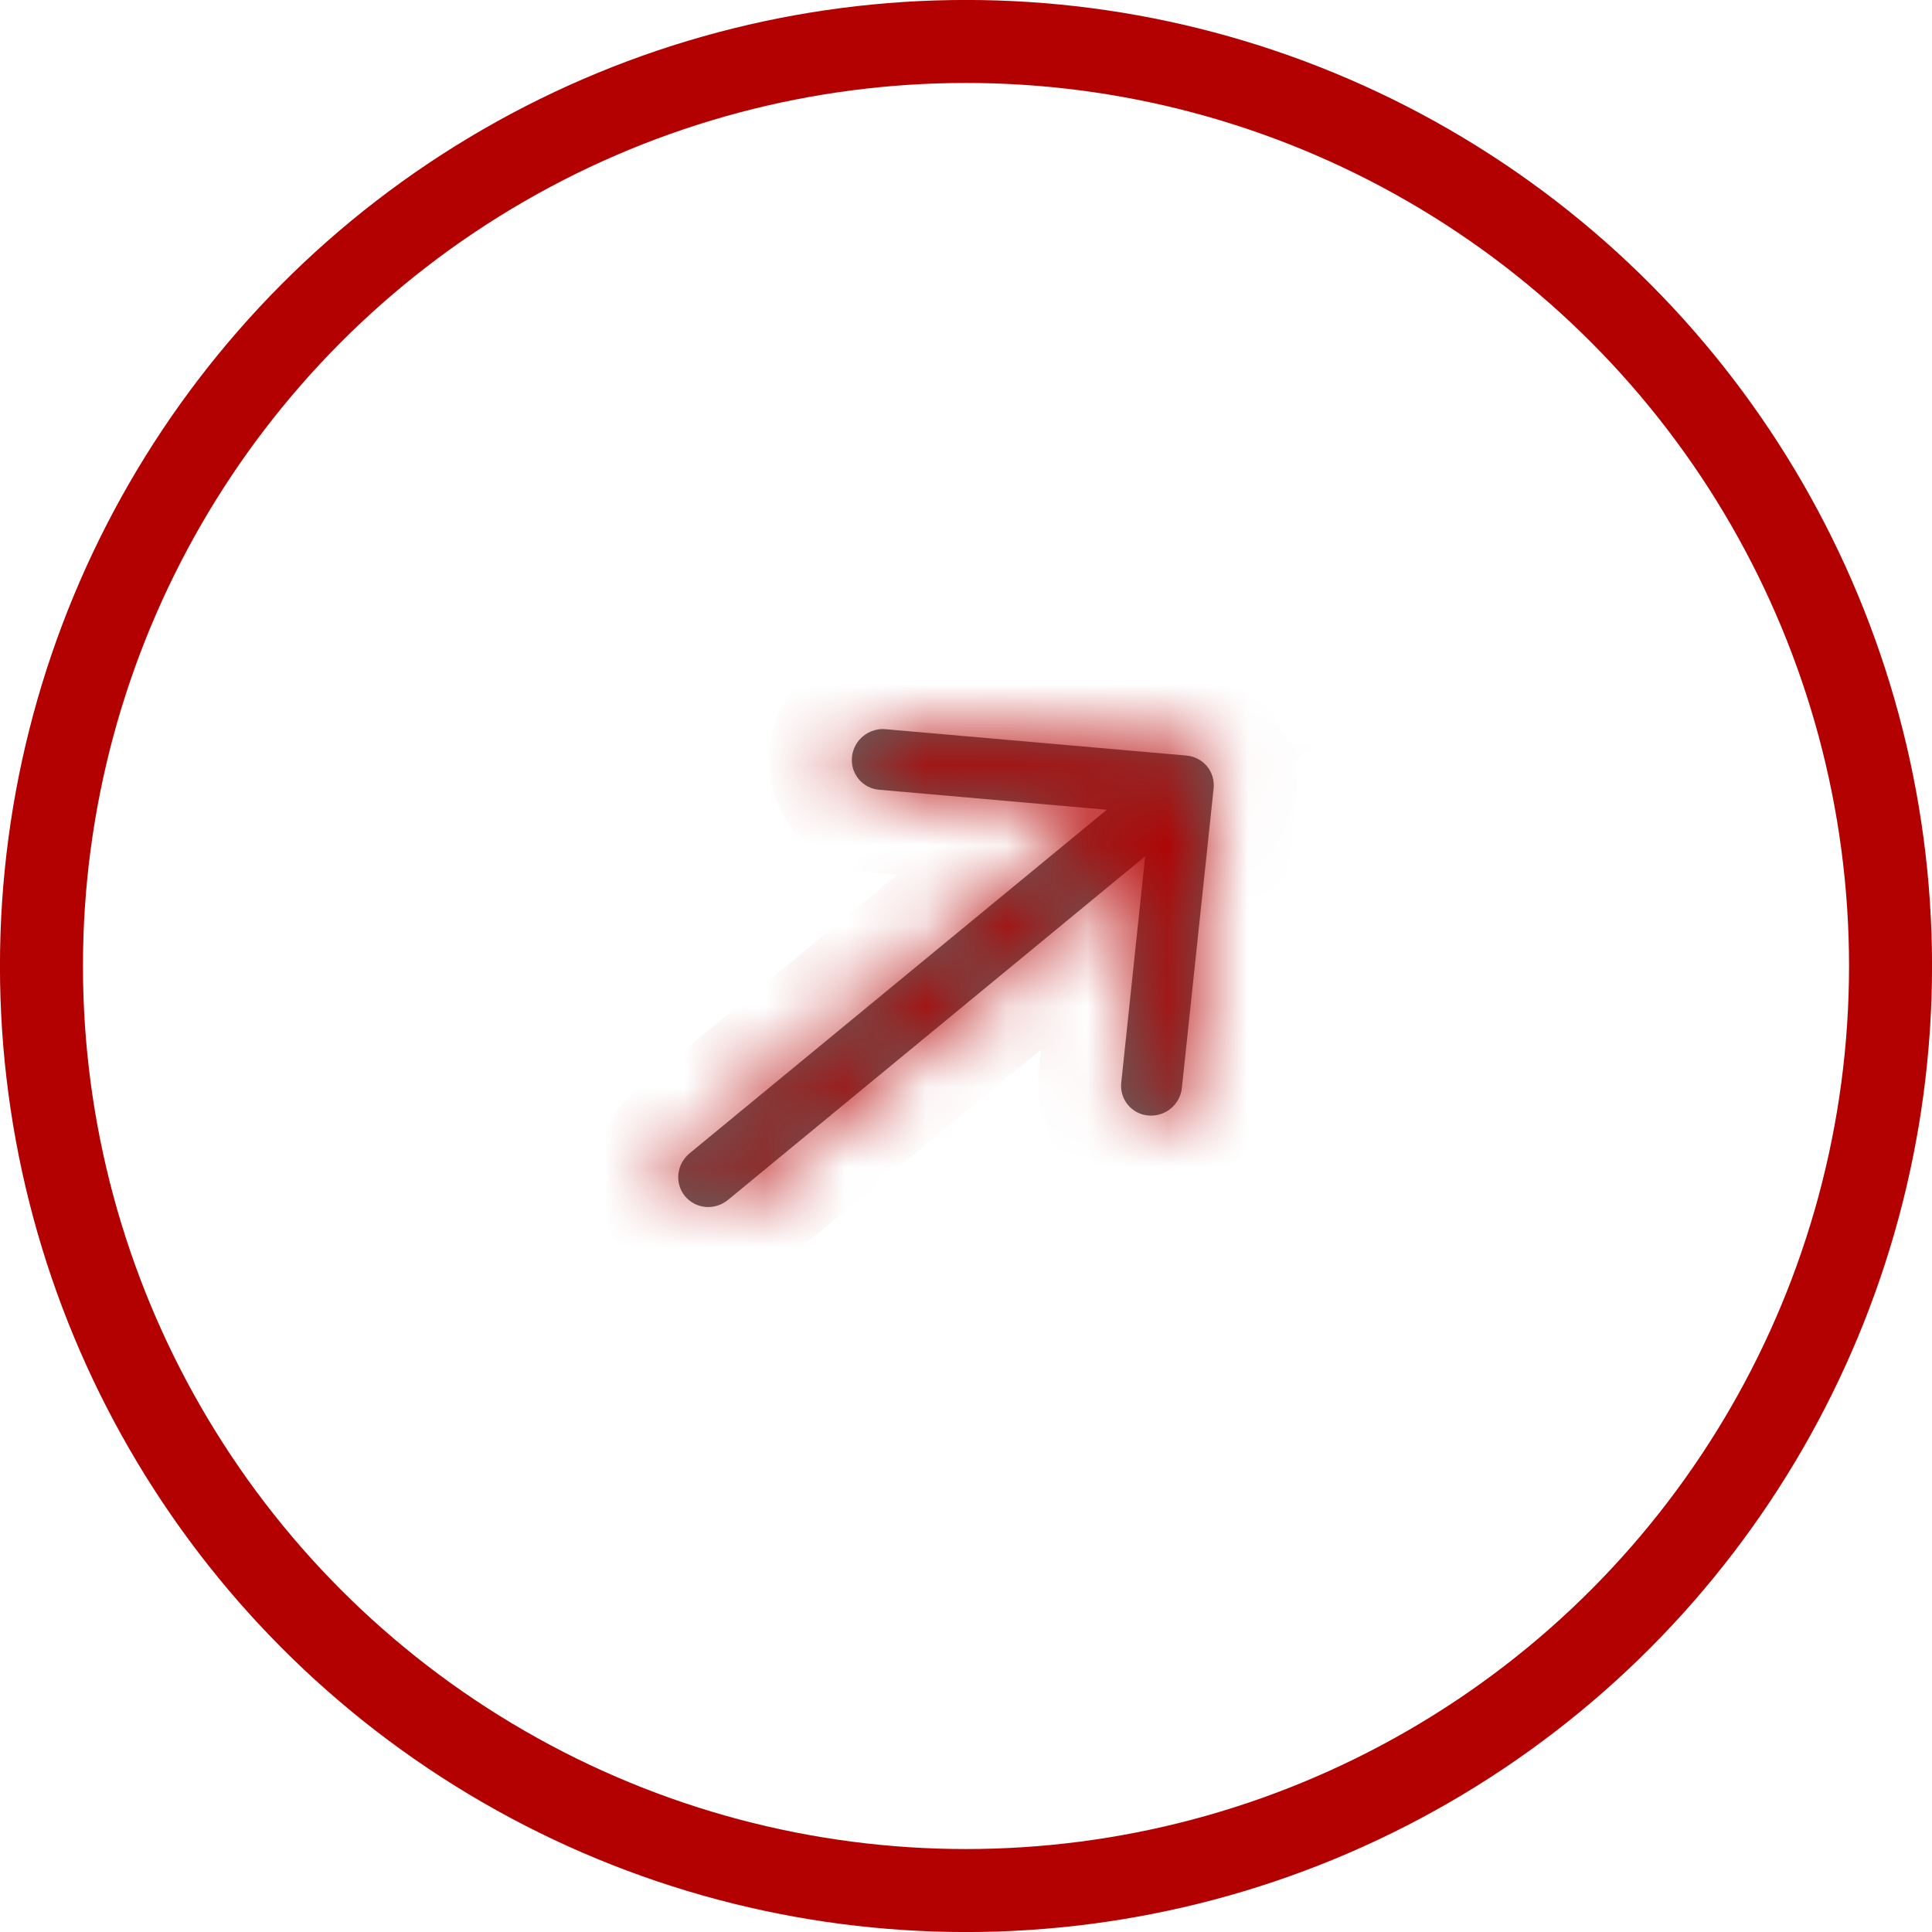 <svg width="24" height="24" viewBox="0 0 24 24" fill="none" xmlns="http://www.w3.org/2000/svg">
<circle cx="12" cy="12" r="11.485" stroke="#B30000" stroke-width="1.031"/>
<mask id="path-2-inside-1_236_645" fill="white">
<path d="M15.076 9.795L14.681 13.521C14.669 13.619 14.619 13.71 14.541 13.773C14.463 13.836 14.364 13.866 14.265 13.857C14.166 13.849 14.076 13.802 14.012 13.726C13.949 13.651 13.919 13.553 13.928 13.454L14.226 10.637L9.043 14.906C8.964 14.97 8.864 15.002 8.764 14.993C8.664 14.984 8.573 14.936 8.509 14.859C8.446 14.783 8.417 14.683 8.427 14.584C8.438 14.484 8.488 14.392 8.566 14.327L13.749 10.059L10.927 9.811C10.877 9.808 10.828 9.794 10.784 9.772C10.739 9.749 10.7 9.718 10.668 9.68C10.636 9.641 10.612 9.597 10.597 9.549C10.583 9.502 10.578 9.451 10.584 9.401C10.589 9.351 10.604 9.303 10.628 9.258C10.652 9.214 10.685 9.175 10.725 9.143C10.764 9.111 10.809 9.087 10.858 9.073C10.906 9.058 10.957 9.053 11.007 9.059L14.739 9.386C14.839 9.395 14.93 9.443 14.994 9.519C15.057 9.596 15.086 9.695 15.076 9.795Z"/>
</mask>
<path d="M15.076 9.795L14.681 13.521C14.669 13.619 14.619 13.71 14.541 13.773C14.463 13.836 14.364 13.866 14.265 13.857C14.166 13.849 14.076 13.802 14.012 13.726C13.949 13.651 13.919 13.553 13.928 13.454L14.226 10.637L9.043 14.906C8.964 14.97 8.864 15.002 8.764 14.993C8.664 14.984 8.573 14.936 8.509 14.859C8.446 14.783 8.417 14.683 8.427 14.584C8.438 14.484 8.488 14.392 8.566 14.327L13.749 10.059L10.927 9.811C10.877 9.808 10.828 9.794 10.784 9.772C10.739 9.749 10.7 9.718 10.668 9.68C10.636 9.641 10.612 9.597 10.597 9.549C10.583 9.502 10.578 9.451 10.584 9.401C10.589 9.351 10.604 9.303 10.628 9.258C10.652 9.214 10.685 9.175 10.725 9.143C10.764 9.111 10.809 9.087 10.858 9.073C10.906 9.058 10.957 9.053 11.007 9.059L14.739 9.386C14.839 9.395 14.93 9.443 14.994 9.519C15.057 9.596 15.086 9.695 15.076 9.795Z" fill="#636363"/>
<path d="M15.076 9.795L16.101 9.904L16.101 9.904L15.076 9.795ZM14.681 13.521L15.707 13.629L15.706 13.638L15.705 13.647L14.681 13.521ZM13.928 13.454L12.9 13.364L12.901 13.355L12.902 13.346L13.928 13.454ZM14.226 10.637L13.57 9.842L15.517 8.239L15.251 10.746L14.226 10.637ZM8.509 14.859L7.713 15.515L8.509 14.859ZM13.749 10.059L13.839 9.031L16.351 9.252L14.405 10.854L13.749 10.059ZM10.927 9.811L10.999 8.783L11.008 8.783L11.017 8.784L10.927 9.811ZM11.007 9.059L10.917 10.086L10.908 10.085L10.899 10.084L11.007 9.059ZM14.739 9.386L14.829 8.359L14.829 8.359L14.739 9.386ZM16.101 9.904L15.707 13.629L13.656 13.412L14.05 9.687L16.101 9.904ZM15.705 13.647C15.659 14.013 15.473 14.345 15.19 14.574L13.892 12.971C13.764 13.075 13.679 13.225 13.658 13.394L15.705 13.647ZM15.19 14.574C14.906 14.803 14.543 14.917 14.175 14.884L14.355 12.83C14.185 12.815 14.02 12.868 13.892 12.971L15.19 14.574ZM14.175 14.884C13.807 14.852 13.463 14.676 13.222 14.389L14.803 13.064C14.688 12.927 14.526 12.845 14.355 12.83L14.175 14.884ZM13.222 14.389C12.982 14.102 12.868 13.732 12.9 13.364L14.955 13.545C14.97 13.374 14.917 13.2 14.803 13.064L13.222 14.389ZM12.902 13.346L13.2 10.529L15.251 10.746L14.953 13.563L12.902 13.346ZM14.881 11.434L9.698 15.702L8.387 14.11L13.57 9.842L14.881 11.434ZM9.698 15.702C9.413 15.937 9.046 16.053 8.674 16.02L8.854 13.966C8.682 13.951 8.515 14.005 8.387 14.11L9.698 15.702ZM8.674 16.02C8.301 15.988 7.954 15.807 7.713 15.515L9.305 14.204C9.191 14.065 9.027 13.981 8.854 13.966L8.674 16.02ZM7.713 15.515C7.473 15.222 7.362 14.847 7.402 14.475L9.453 14.692C9.471 14.52 9.42 14.343 9.305 14.204L7.713 15.515ZM7.402 14.475C7.441 14.104 7.626 13.766 7.91 13.531L9.221 15.123C9.35 15.017 9.434 14.864 9.453 14.692L7.402 14.475ZM7.91 13.531L13.094 9.263L14.405 10.854L9.221 15.123L7.91 13.531ZM13.659 11.086L10.837 10.838L11.017 8.784L13.839 9.031L13.659 11.086ZM10.855 10.84C10.668 10.827 10.485 10.776 10.317 10.691L11.25 8.852C11.171 8.812 11.086 8.789 10.999 8.783L10.855 10.84ZM10.317 10.691C10.149 10.606 9.999 10.487 9.878 10.342L11.458 9.017C11.4 8.948 11.329 8.892 11.25 8.852L10.317 10.691ZM9.878 10.342C9.756 10.197 9.665 10.029 9.611 9.848L11.584 9.25C11.558 9.165 11.516 9.086 11.458 9.017L9.878 10.342ZM9.611 9.848C9.556 9.668 9.538 9.479 9.558 9.293L11.609 9.51C11.618 9.424 11.61 9.335 11.584 9.25L9.611 9.848ZM9.558 9.293C9.578 9.107 9.634 8.927 9.723 8.764L11.533 9.752C11.574 9.678 11.6 9.596 11.609 9.51L9.558 9.293ZM9.723 8.764C9.812 8.601 9.932 8.458 10.076 8.341L11.373 9.944C11.438 9.892 11.493 9.827 11.533 9.752L9.723 8.764ZM10.076 8.341C10.22 8.225 10.385 8.137 10.563 8.084L11.152 10.061C11.233 10.037 11.308 9.997 11.373 9.944L10.076 8.341ZM10.563 8.084C10.741 8.031 10.929 8.014 11.115 8.033L10.899 10.084C10.985 10.093 11.071 10.085 11.152 10.061L10.563 8.084ZM11.097 8.031L14.829 8.359L14.649 10.413L10.917 10.086L11.097 8.031ZM14.829 8.359C15.202 8.391 15.549 8.572 15.79 8.864L14.198 10.175C14.312 10.314 14.476 10.398 14.649 10.413L14.829 8.359ZM15.79 8.864C16.03 9.156 16.141 9.532 16.101 9.904L14.05 9.687C14.032 9.859 14.083 10.036 14.198 10.175L15.79 8.864Z" fill="#B30000" mask="url(#path-2-inside-1_236_645)"/>
</svg>
